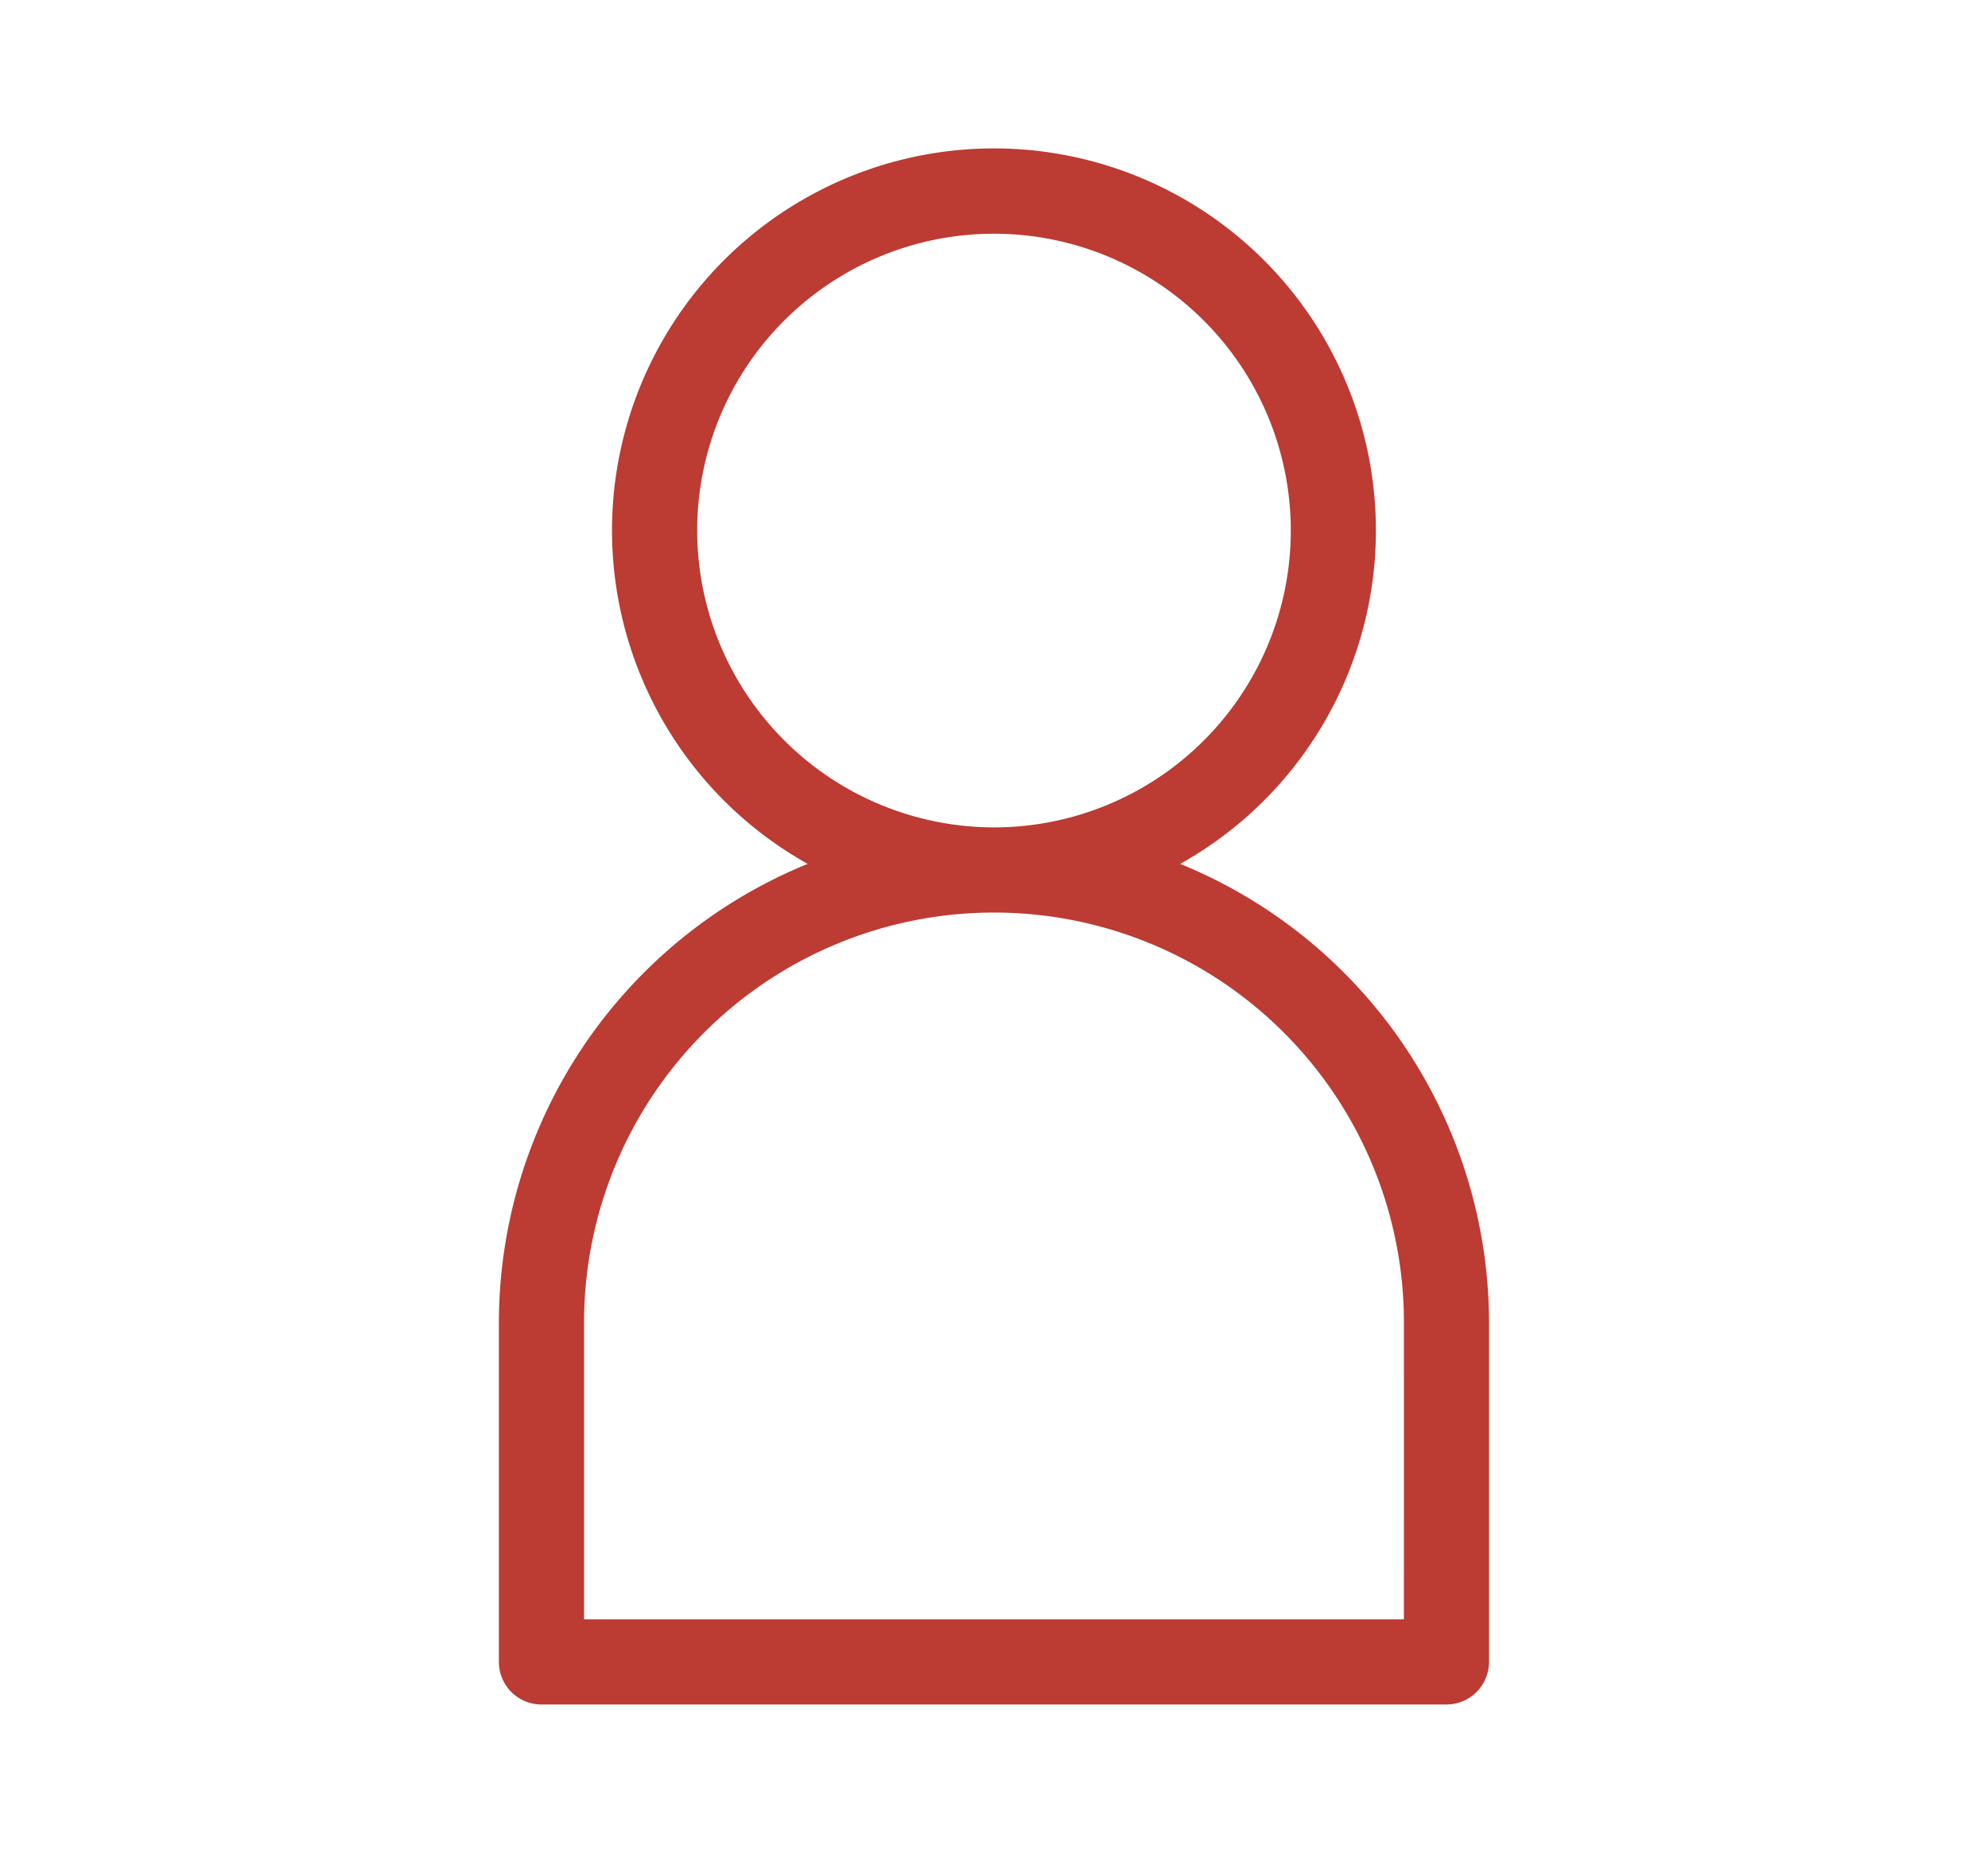 <svg xmlns="http://www.w3.org/2000/svg" width="103" height="96" viewBox="0 0 103 96">
  <g id="Grupo_331" data-name="Grupo 331" transform="translate(0 0.336)">
    <rect id="Retângulo_221" data-name="Retângulo 221" width="103" height="96" transform="translate(0 -0.336)" fill="#fff"/>
    <path id="Caminho_98" data-name="Caminho 98" d="M306.51,37.057a19.789,19.789,0,1,0-19.3,0,25.685,25.685,0,0,0-16,23.76V78.4a2.205,2.205,0,0,0,2.205,2.205h46.889a2.206,2.206,0,0,0,2.205-2.205V60.817a25.686,25.686,0,0,0-16-23.76M281.483,19.789a15.378,15.378,0,1,1,15.378,15.378,15.4,15.4,0,0,1-15.378-15.378M318.1,76.195H275.623V60.817a21.239,21.239,0,1,1,42.478,0Z" transform="translate(-245.362 7.361)" fill="#bc3b33"/>
  </g>
</svg>
